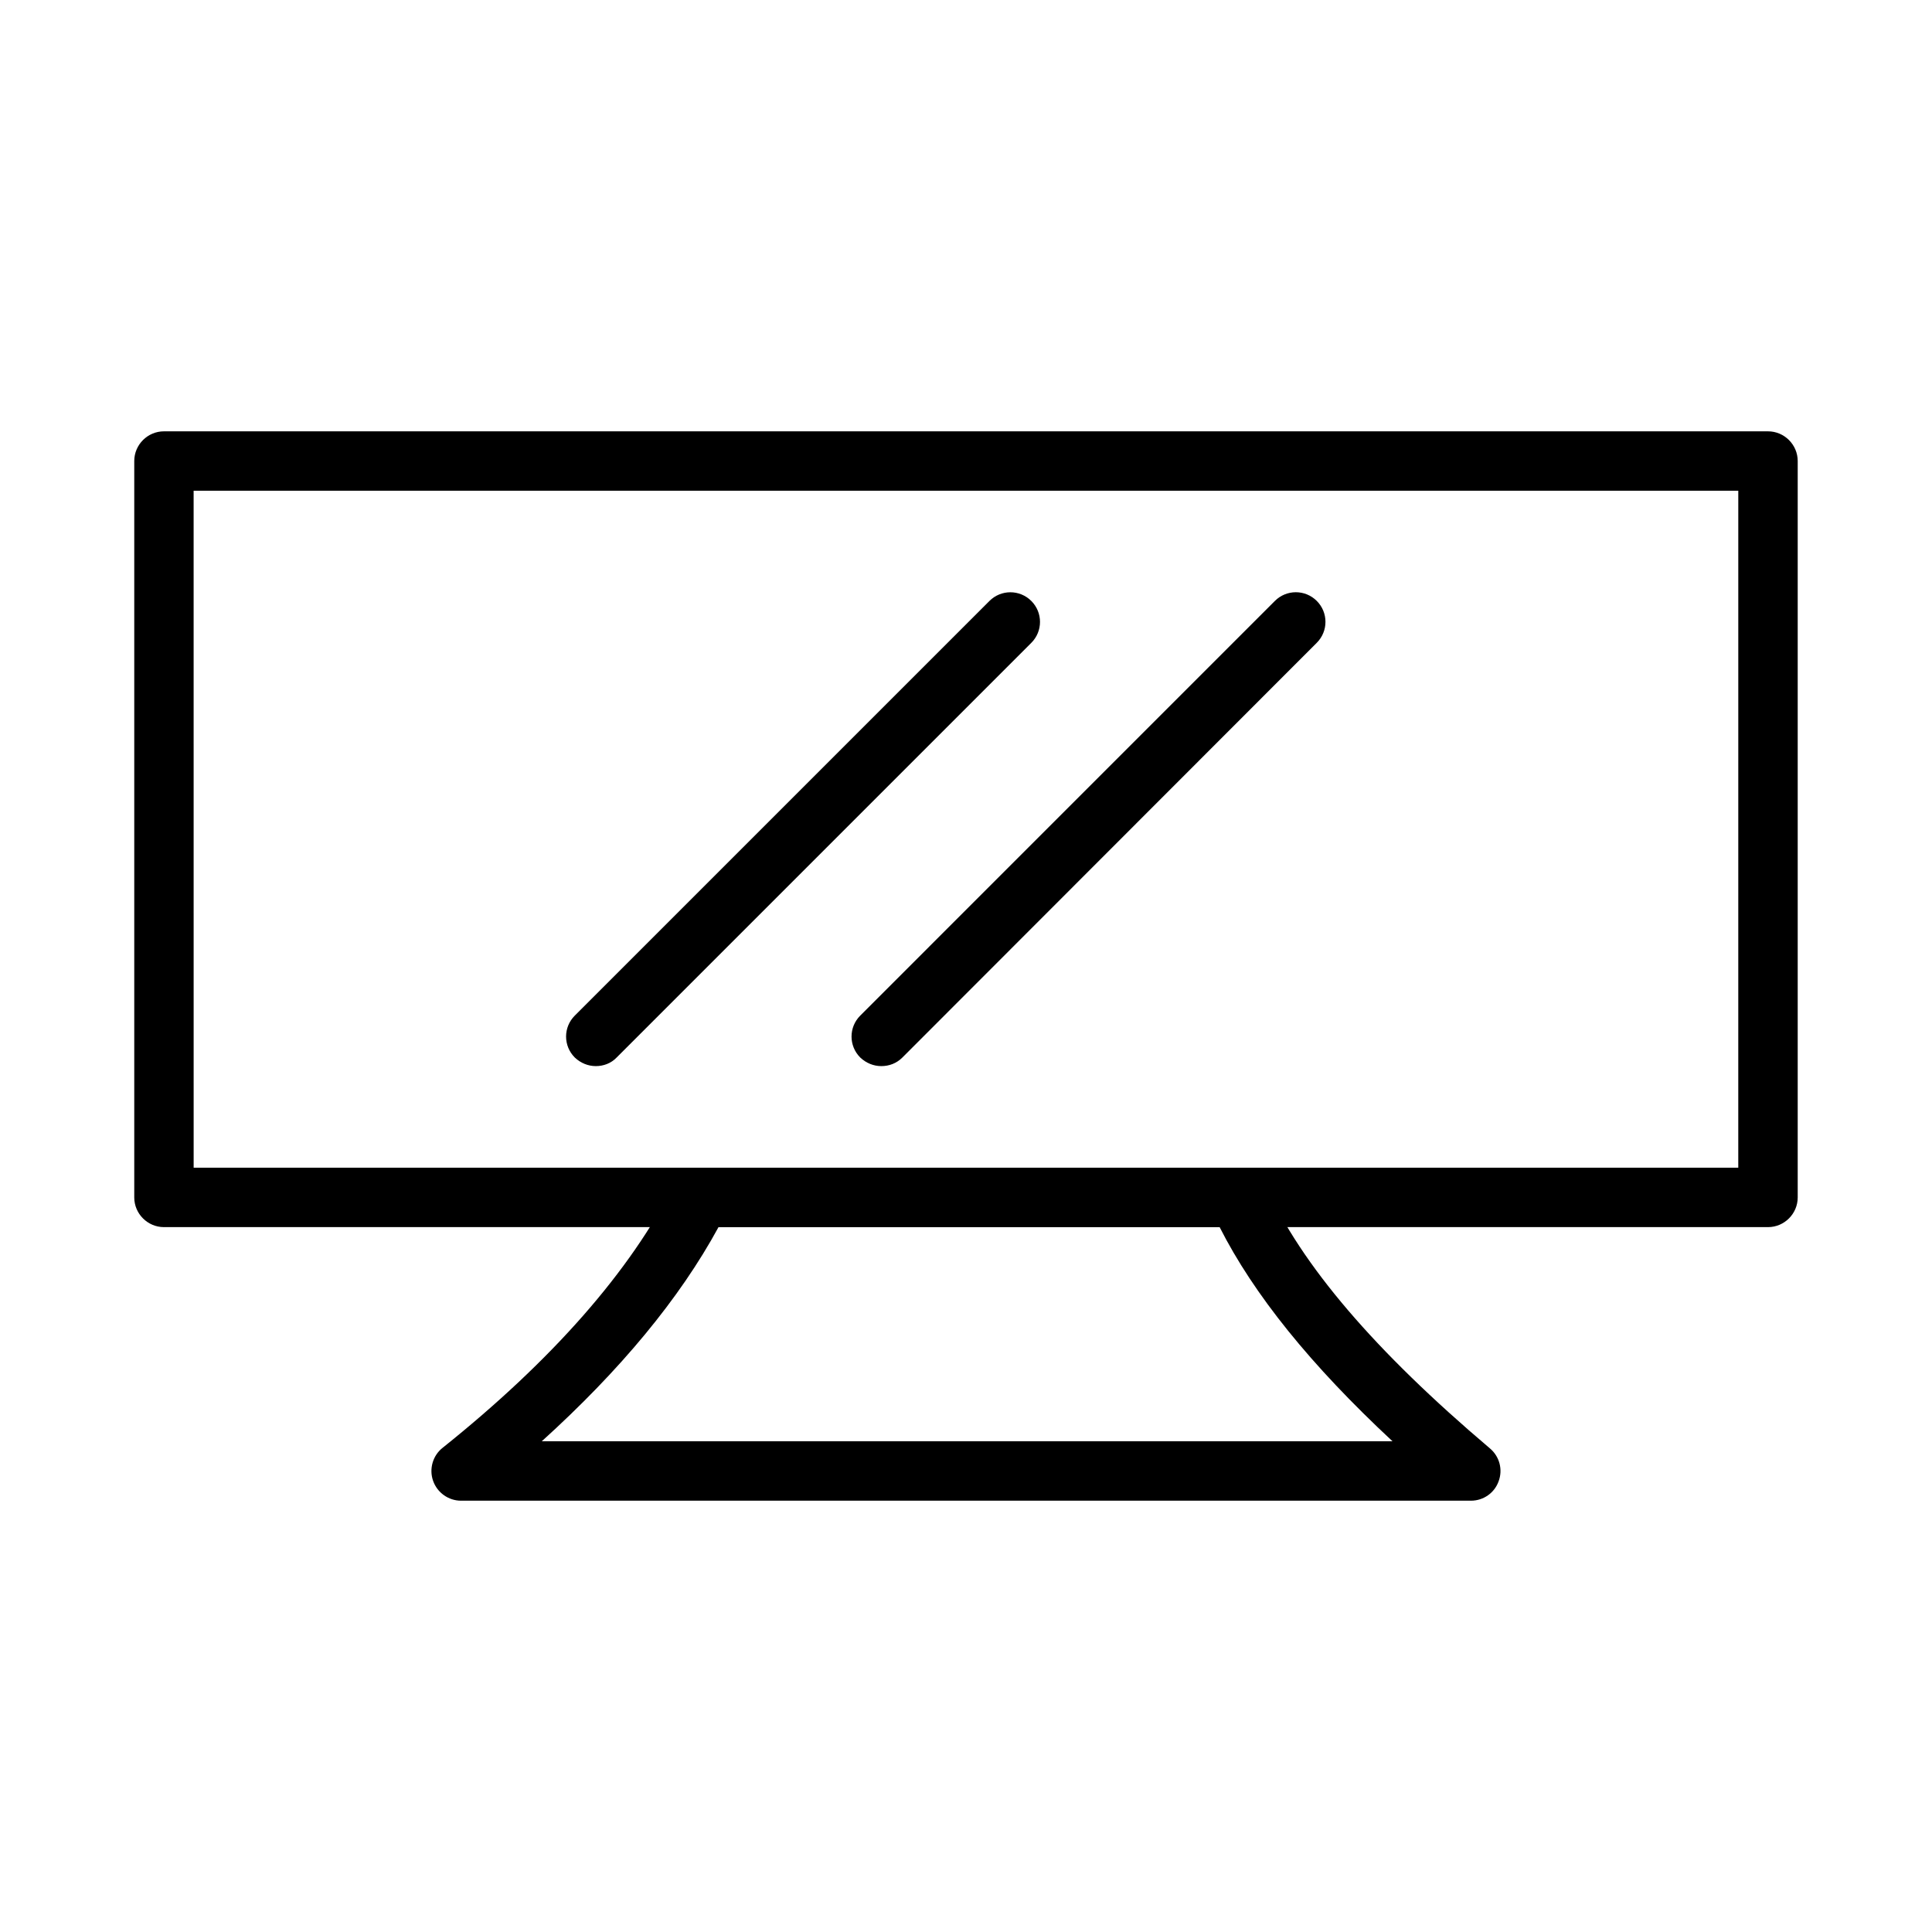 <?xml version="1.0" encoding="UTF-8"?>
<!-- Uploaded to: SVG Repo, www.svgrepo.com, Generator: SVG Repo Mixer Tools -->
<svg fill="#000000" width="800px" height="800px" version="1.1" viewBox="144 144 512 512" xmlns="http://www.w3.org/2000/svg">
 <g>
  <path d="m612.54 469.2h-425.09c-4.328 0-7.871-3.543-7.871-7.871v-195.15c0-4.328 3.543-7.871 7.871-7.871h425.09c4.328 0 7.871 3.543 7.871 7.871v195.15c0 4.328-3.543 7.871-7.871 7.871zm-417.22-15.746h409.34l0.004-179.4h-409.35z"/>
  <path d="m533.82 541.7h-267.65c-3.305 0-6.297-2.125-7.398-5.273-1.102-3.148-0.078-6.691 2.519-8.738 29.125-23.301 49.75-46.84 61.402-69.902 1.34-2.676 4.094-4.328 7.008-4.328h142.48c3.07 0 5.902 1.812 7.164 4.644 9.523 21.176 29.047 43.926 59.512 69.746 2.519 2.125 3.465 5.59 2.281 8.738-1.105 3.066-4.019 5.113-7.324 5.113zm-246.24-15.746h225.45c-21.648-20.152-36.762-38.887-45.816-56.758l-132.8 0.004c-10.312 18.969-26.059 37.941-46.84 56.754z"/>
  <path d="m301.91 426.53c-2.047 0-4.016-0.789-5.59-2.281-3.07-3.07-3.07-8.031 0-11.098l109.89-109.89c3.07-3.07 8.031-3.07 11.098 0 3.07 3.07 3.07 8.031 0 11.098l-109.89 109.89c-1.492 1.574-3.539 2.281-5.508 2.281z"/>
  <path d="m377.56 426.53c-2.047 0-4.016-0.789-5.59-2.281-3.07-3.07-3.07-8.031 0-11.098l109.89-109.9c3.07-3.07 8.031-3.07 11.098 0 3.07 3.07 3.07 8.031 0 11.098l-109.81 109.9c-1.574 1.574-3.543 2.281-5.59 2.281z"/>
 </g>
</svg>
